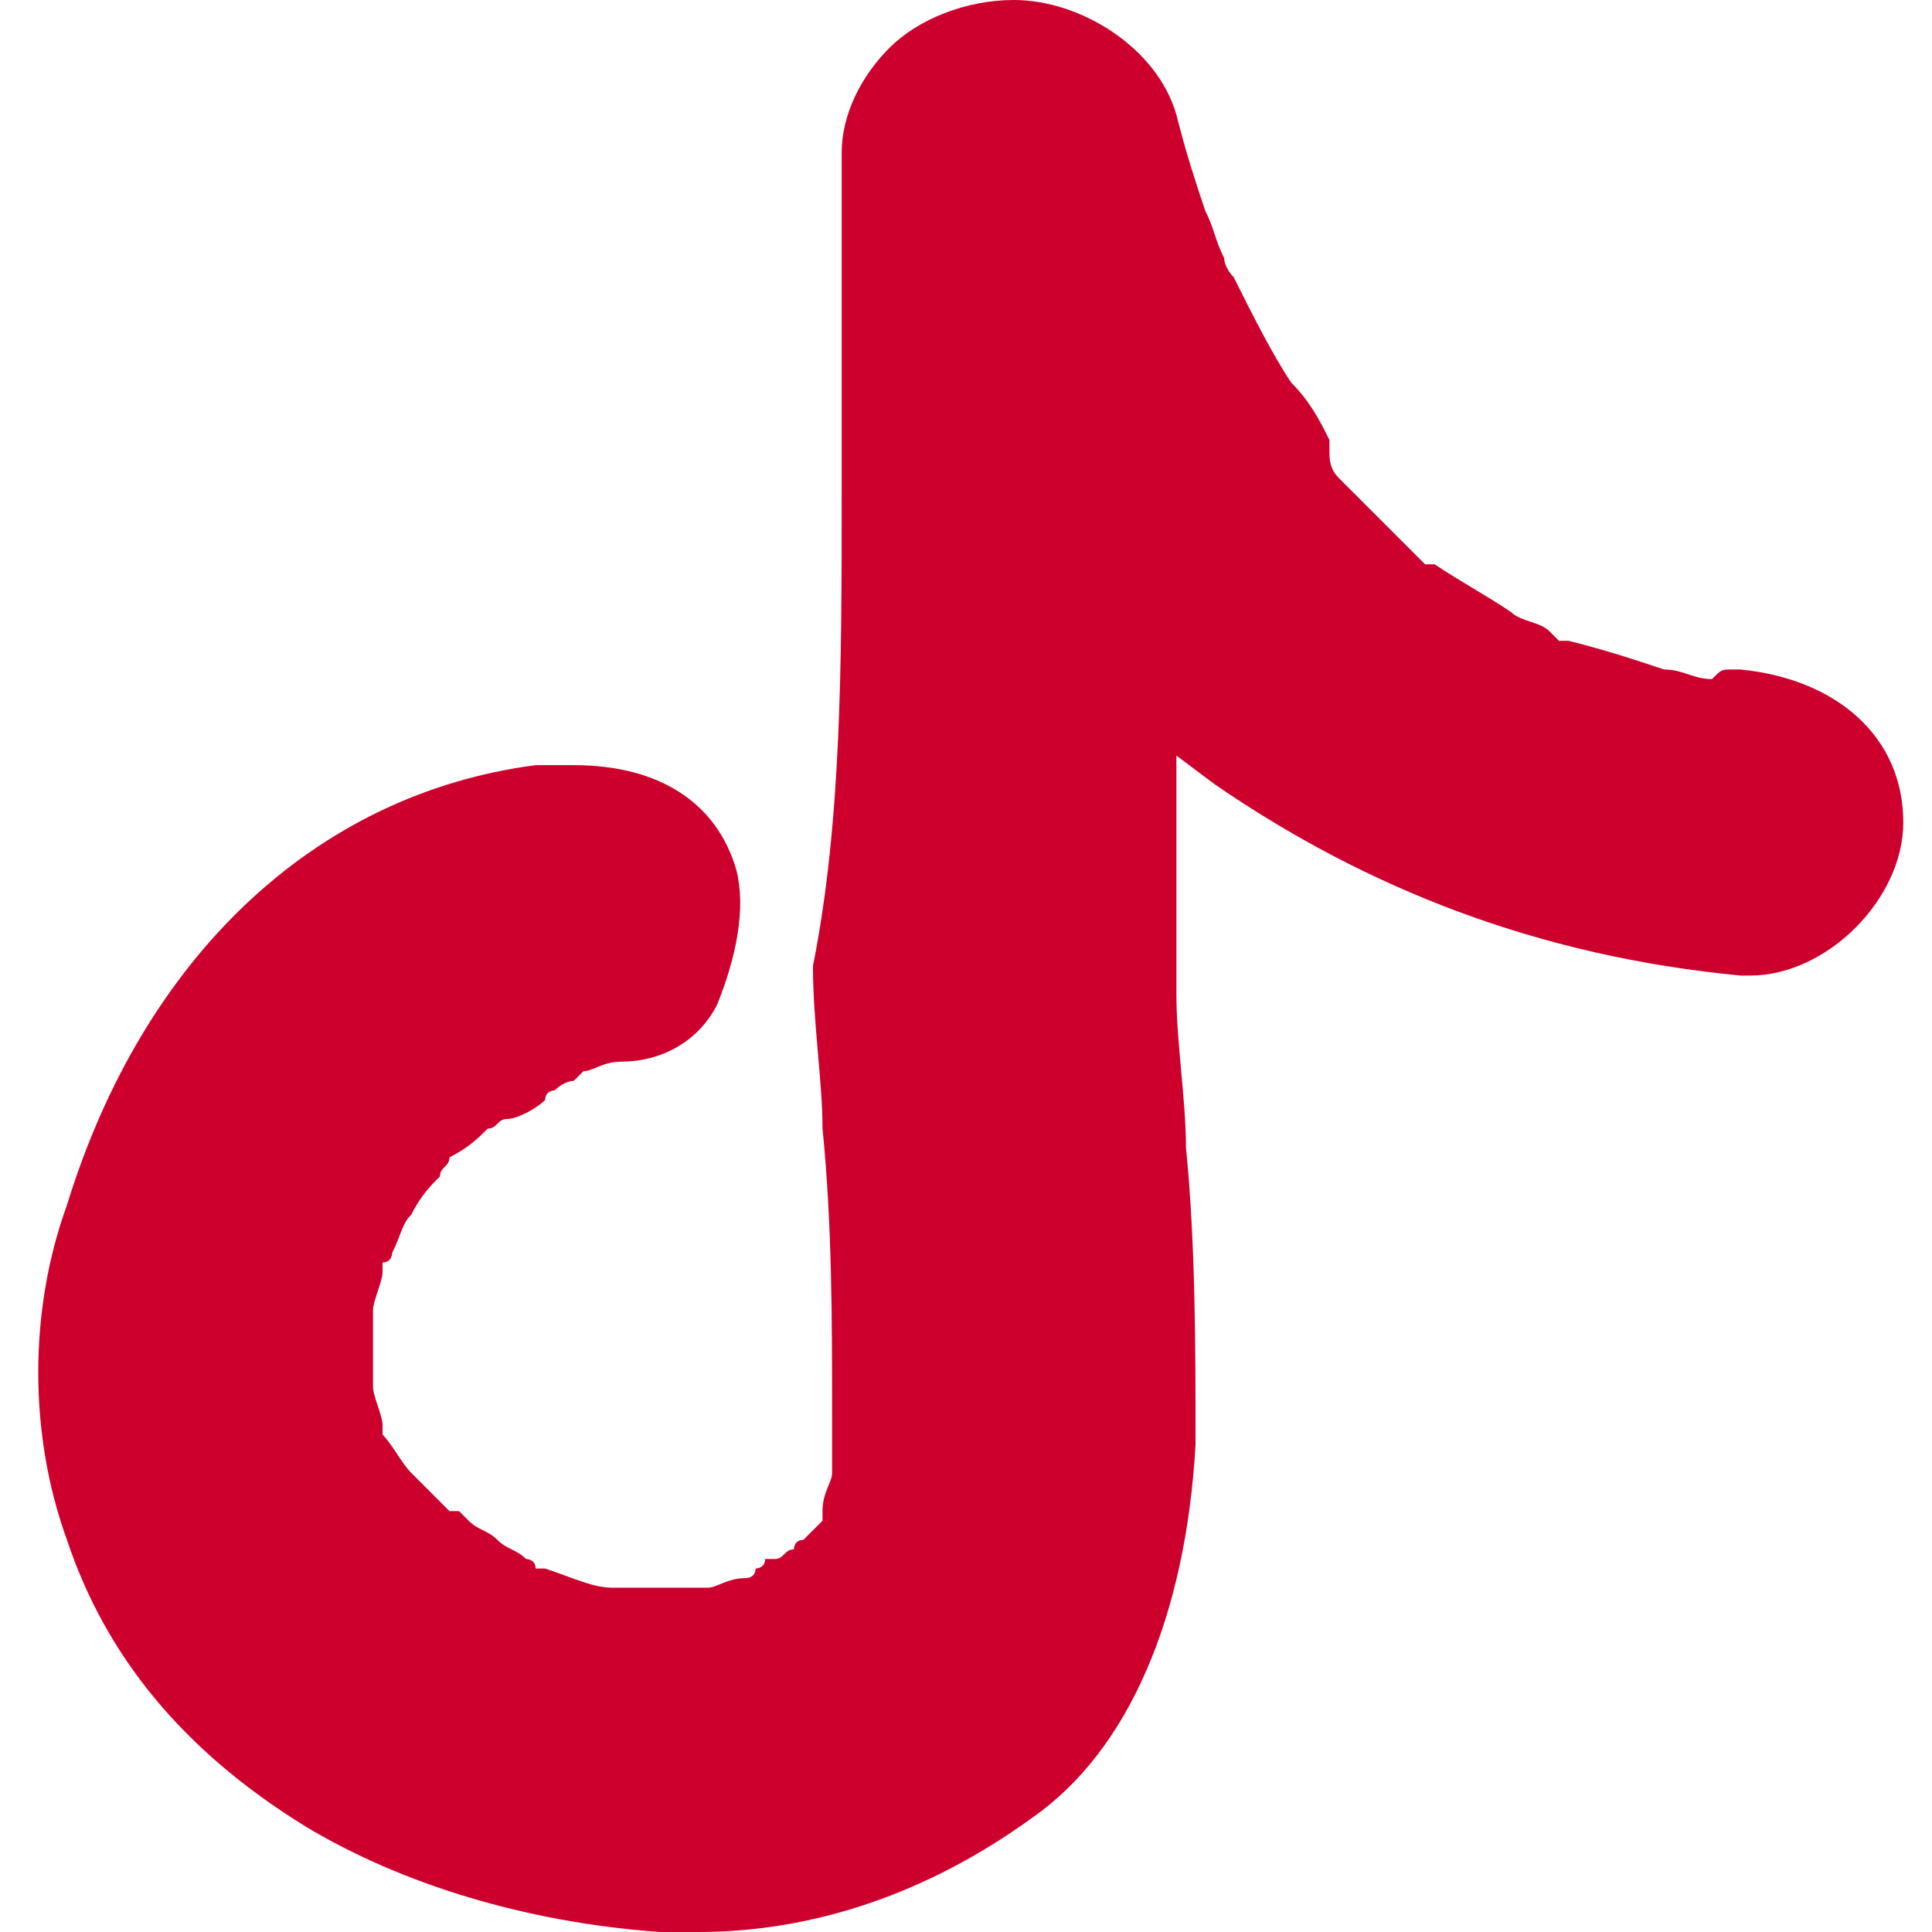 <?xml version="1.0" encoding="utf-8"?>
<!-- Generator: Adobe Illustrator 24.0.2, SVG Export Plug-In . SVG Version: 6.00 Build 0)  -->
<svg version="1.1" id="Layer_1" xmlns="http://www.w3.org/2000/svg" xmlns:xlink="http://www.w3.org/1999/xlink" x="0px" y="0px"
	 viewBox="0 0 20.2 20.2" style="enable-background:new 0 0 20.2 20.2;" xml:space="preserve">
<style type="text/css">
	.st0{fill:#FFFFFF;}
	.st1{fill:#CD002D;}
</style>
<g>
	<path class="st1" d="M7.3,20.2c-0.1,0-0.3,0-0.4,0c-1.4-0.1-2.7-0.5-3.7-1.1c-1.3-0.8-2.1-1.8-2.5-3c-0.4-1.1-0.4-2.4,0-3.5
		C1.5,10,3.3,8.3,5.6,8c0.1,0,0.2,0,0.4,0c0.9,0,1.5,0.4,1.7,1.1c0.1,0.4,0,0.9-0.2,1.4c-0.2,0.4-0.6,0.6-1,0.6
		c-0.2,0-0.3,0.1-0.4,0.1c0,0,0,0-0.1,0.1l0,0l0,0c0,0-0.1,0-0.2,0.1l0,0c0,0-0.1,0-0.1,0.1c-0.1,0.1-0.3,0.2-0.4,0.2l0,0
		c-0.1,0-0.1,0.1-0.2,0.1c-0.1,0.1-0.2,0.2-0.4,0.3c0,0.1-0.1,0.1-0.1,0.2l0,0l0,0c-0.1,0.1-0.2,0.2-0.3,0.4
		c-0.1,0.1-0.1,0.2-0.2,0.4l0,0l0,0c0,0,0,0.1-0.1,0.1l0,0c0,0,0,0.1,0,0.1c0,0.1-0.1,0.3-0.1,0.4l0,0.1l0,0.1c0,0.2,0,0.3,0,0.5
		c0,0.1,0,0.1,0,0.1l0,0l0,0c0,0.1,0.1,0.3,0.1,0.4c0,0,0,0.1,0,0.1l0,0l0,0c0.1,0.1,0.2,0.3,0.3,0.4l0,0l0,0
		c0.1,0.1,0.3,0.3,0.4,0.4l0,0l0.1,0c0,0,0.1,0.1,0.1,0.1l0,0c0.1,0.1,0.2,0.1,0.3,0.2c0.1,0.1,0.2,0.1,0.3,0.2c0,0,0.1,0,0.1,0.1
		c0,0,0.1,0,0.1,0c0.3,0.1,0.5,0.2,0.7,0.2c0,0,0.1,0,0.1,0l0,0c0,0,0.1,0,0.1,0l0,0l0,0c0.1,0,0.1,0,0.2,0l0,0c0.1,0,0.1,0,0.2,0
		c0.1,0,0.1,0,0.2,0c0,0,0.1,0,0.1,0l0,0c0,0,0.1,0,0.1,0l0,0l0,0c0.1,0,0.2-0.1,0.4-0.1l0,0l0,0c0,0,0.1,0,0.1-0.1l0,0
		c0,0,0.1,0,0.1-0.1l0.1,0l0,0c0.1,0,0.1-0.1,0.2-0.1l0,0l0,0c0,0,0-0.1,0.1-0.1c0,0,0.1-0.1,0.1-0.1l0.1-0.1l0-0.1
		c0-0.2,0.1-0.3,0.1-0.4l0-0.1c0-0.1,0-0.1,0-0.2l0,0l0,0c0-0.1,0-0.2,0-0.3c0-1,0-2-0.1-3c0-0.5-0.1-1.1-0.1-1.7
		C8.8,8.6,8.8,6.9,8.8,5.2c0-1.2,0-2.4,0-3.6c0-0.4,0.2-0.8,0.5-1.1c0.3-0.3,0.8-0.5,1.3-0.5c0.7,0,1.5,0.5,1.7,1.2
		c0.1,0.4,0.2,0.7,0.3,1c0.1,0.2,0.1,0.3,0.2,0.5c0,0.1,0.1,0.2,0.1,0.2c0.2,0.4,0.4,0.8,0.6,1.1c0.2,0.2,0.3,0.4,0.4,0.6l0,0.1l0,0
		C13.9,4.8,13.9,4.9,14,5c0.2,0.2,0.4,0.4,0.6,0.6c0.1,0.1,0.2,0.2,0.3,0.3l0,0L15,5.9c0.3,0.2,0.5,0.3,0.8,0.5
		c0.1,0.1,0.3,0.1,0.4,0.2l0.1,0.1l0.1,0c0.4,0.1,0.7,0.2,1,0.3c0.2,0,0.3,0.1,0.5,0.1C18,7,18,7,18.1,7l0.1,0
		c1,0.1,1.7,0.7,1.7,1.6c0,0.4-0.2,0.8-0.5,1.1c-0.3,0.3-0.7,0.5-1.1,0.5c0,0-0.1,0-0.1,0c-2.1-0.2-3.9-0.9-5.5-2l-0.4-0.3l0,0.6
		c0,0.5,0,1.2,0,1.9c0,0.5,0.1,1.1,0.1,1.6c0.1,1,0.1,2.1,0.1,3.1c-0.1,1.8-0.7,3.2-1.7,3.9C9.7,19.8,8.5,20.2,7.3,20.2z"/>
</g>
</svg>
